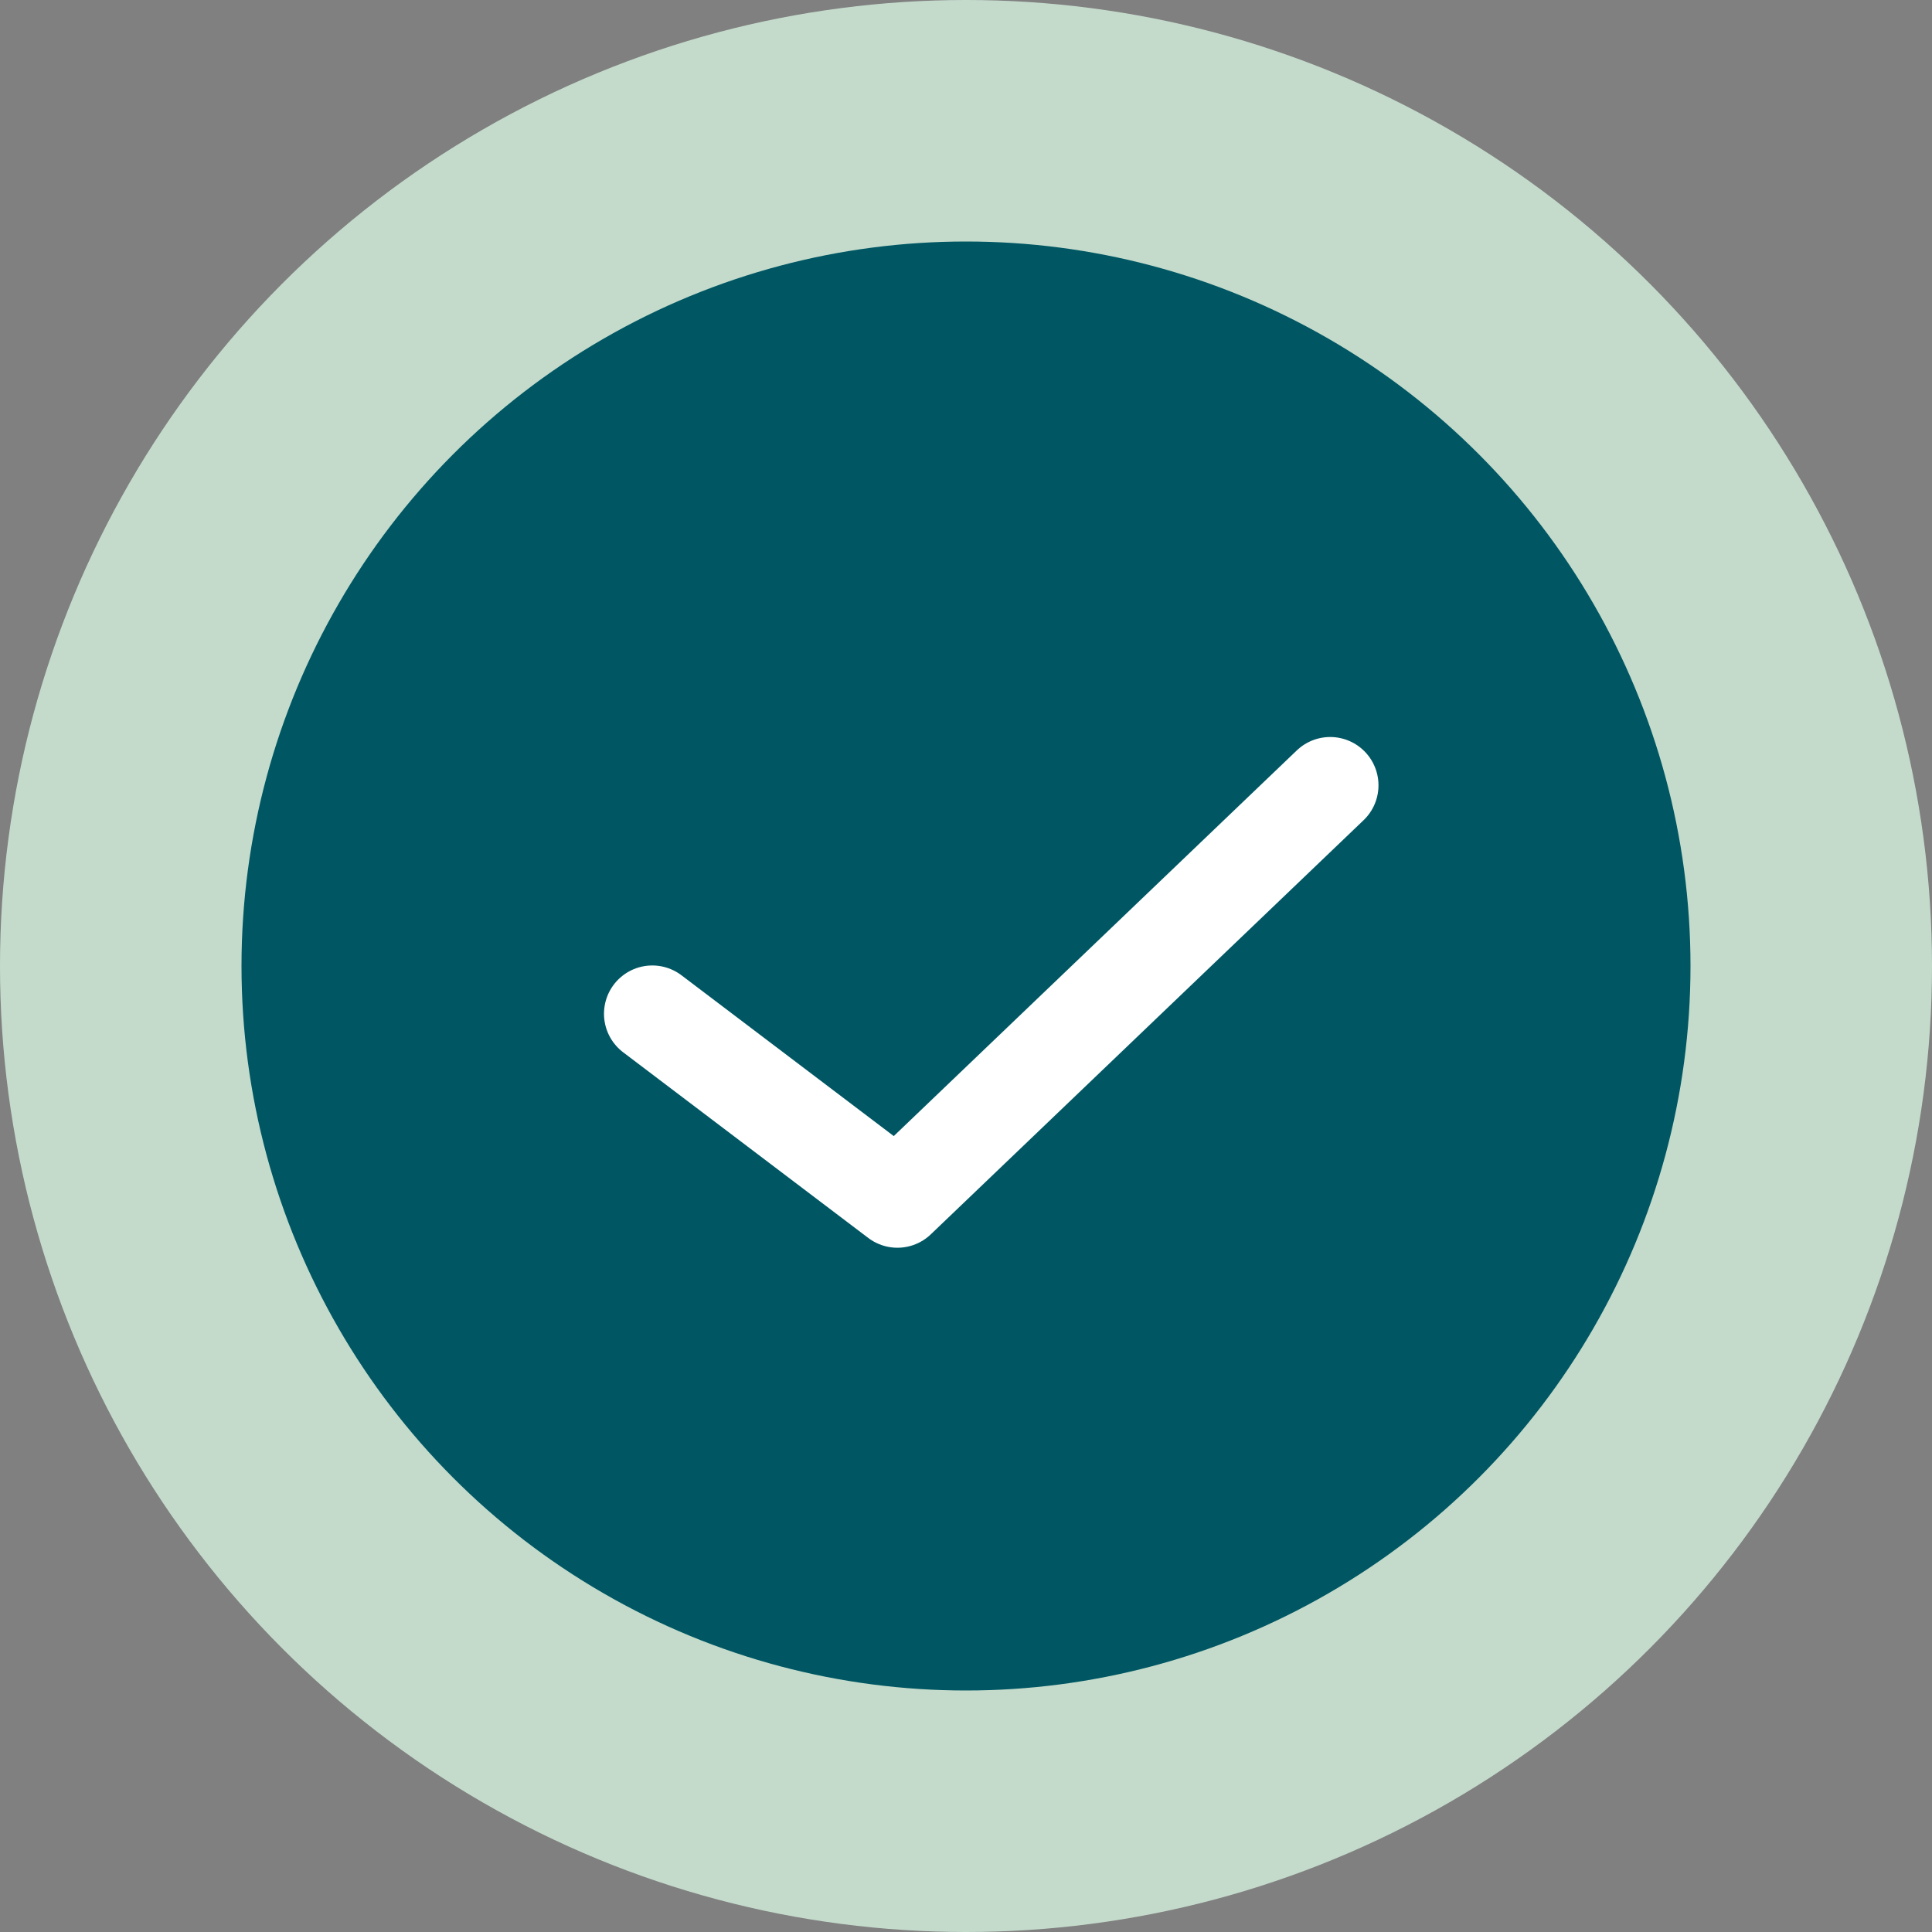 <svg width="40" height="40" viewBox="0 0 40 40" fill="none" xmlns="http://www.w3.org/2000/svg">
<rect x="0" y="0" width="40" height="40" fill="#808080" stroke="none"/>
<circle cx="20" cy="20" r="20" fill="#C4DBCC"/>
<circle cx="20" cy="20" r="15" fill="#005763"/>
<path d="M13.505 20.989L18.58 24.833L27.54 16.259" stroke="white" stroke-width="2" stroke-linecap="round" stroke-linejoin="round"/>
</svg>
